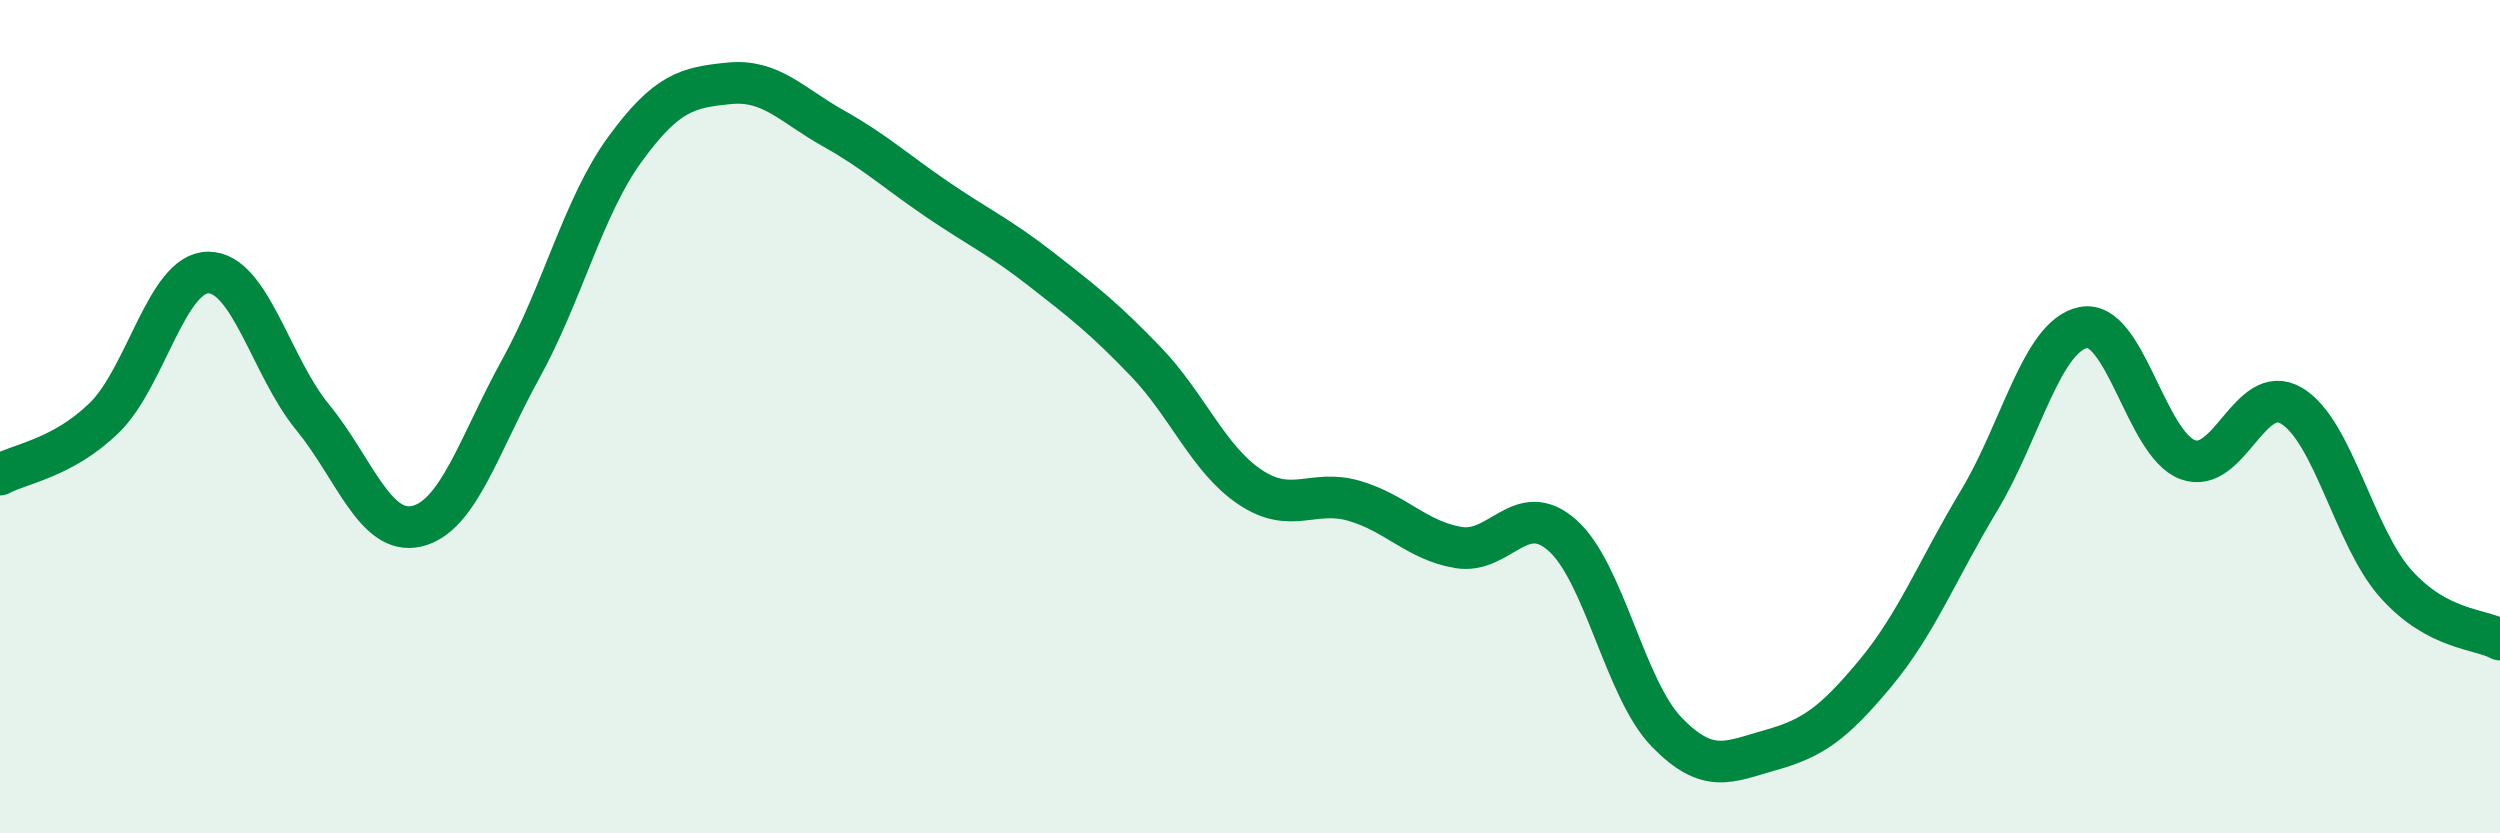 
    <svg width="60" height="20" viewBox="0 0 60 20" xmlns="http://www.w3.org/2000/svg">
      <path
        d="M 0,11.39 C 0.5,11.12 1.5,11 2.5,10.03 C 3.5,9.06 4,6.54 5,6.54 C 6,6.54 6.5,8.79 7.5,10.01 C 8.5,11.23 9,12.86 10,12.63 C 11,12.4 11.5,10.66 12.5,8.85 C 13.5,7.04 14,4.95 15,3.58 C 16,2.21 16.5,2.1 17.5,2 C 18.5,1.9 19,2.52 20,3.08 C 21,3.64 21.5,4.11 22.5,4.79 C 23.5,5.47 24,5.69 25,6.47 C 26,7.25 26.5,7.64 27.5,8.68 C 28.5,9.72 29,11.02 30,11.69 C 31,12.36 31.5,11.73 32.5,12.02 C 33.5,12.31 34,12.97 35,13.14 C 36,13.31 36.5,11.96 37.5,12.85 C 38.5,13.74 39,16.54 40,17.57 C 41,18.6 41.5,18.28 42.5,18 C 43.5,17.72 44,17.37 45,16.17 C 46,14.97 46.5,13.67 47.5,12.01 C 48.5,10.35 49,8.06 50,7.86 C 51,7.66 51.5,10.65 52.5,11.03 C 53.5,11.41 54,9.14 55,9.74 C 56,10.34 56.5,12.89 57.5,14.01 C 58.5,15.13 59.5,15.08 60,15.35L60 20L0 20Z"
        fill="#008740"
        opacity="0.1"
        stroke-linecap="round"
        stroke-linejoin="round"
      />
      <path
        d="M 0,11.39 C 0.5,11.12 1.5,11 2.5,10.03 C 3.5,9.06 4,6.54 5,6.54 C 6,6.54 6.5,8.79 7.5,10.01 C 8.5,11.23 9,12.86 10,12.63 C 11,12.4 11.5,10.66 12.5,8.85 C 13.5,7.04 14,4.95 15,3.58 C 16,2.21 16.5,2.1 17.5,2 C 18.5,1.9 19,2.52 20,3.08 C 21,3.64 21.5,4.11 22.5,4.79 C 23.5,5.47 24,5.69 25,6.47 C 26,7.25 26.5,7.64 27.5,8.68 C 28.5,9.72 29,11.02 30,11.69 C 31,12.36 31.5,11.73 32.5,12.02 C 33.5,12.31 34,12.97 35,13.14 C 36,13.31 36.5,11.96 37.5,12.85 C 38.5,13.74 39,16.54 40,17.57 C 41,18.6 41.5,18.28 42.5,18 C 43.5,17.72 44,17.37 45,16.17 C 46,14.97 46.5,13.67 47.5,12.01 C 48.5,10.35 49,8.06 50,7.86 C 51,7.66 51.5,10.65 52.5,11.03 C 53.5,11.41 54,9.14 55,9.74 C 56,10.34 56.5,12.89 57.5,14.01 C 58.5,15.13 59.5,15.08 60,15.35"
        stroke="#008740"
        stroke-width="1"
        fill="none"
        stroke-linecap="round"
        stroke-linejoin="round"
      />
    </svg>
  